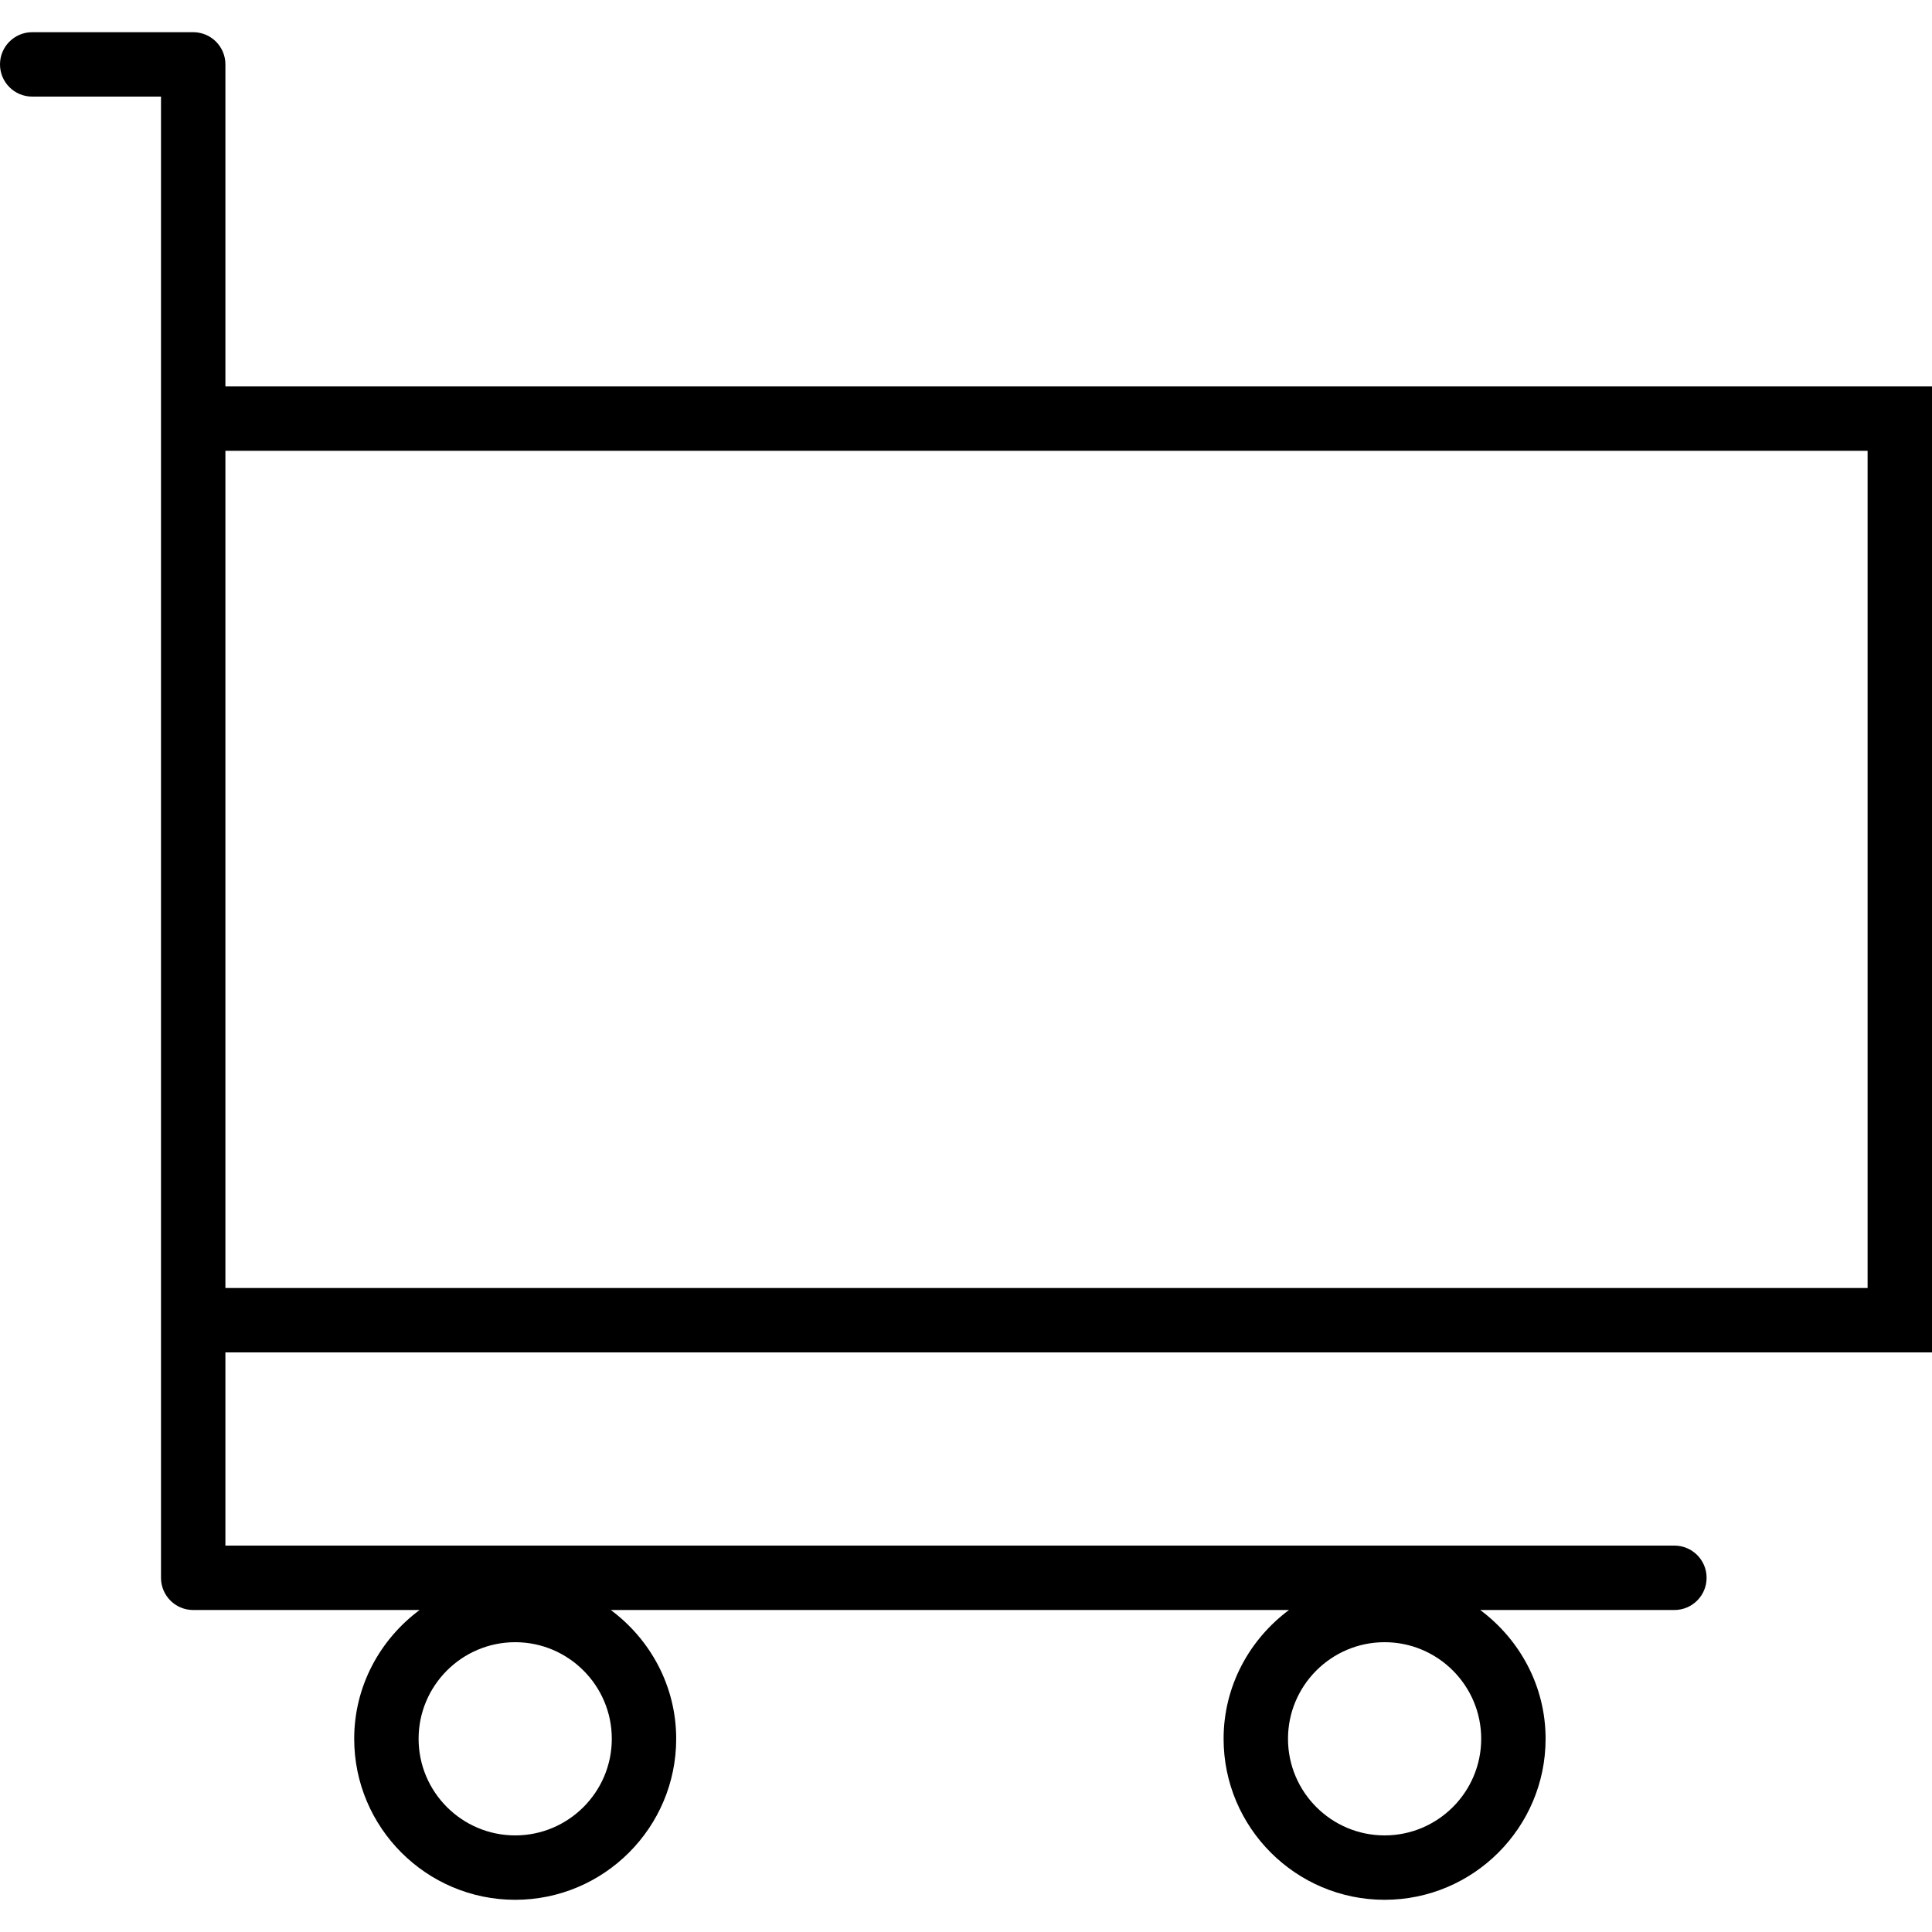 <?xml version="1.0" encoding="iso-8859-1"?>
<!-- Uploaded to: SVG Repo, www.svgrepo.com, Generator: SVG Repo Mixer Tools -->
<!DOCTYPE svg PUBLIC "-//W3C//DTD SVG 1.1//EN" "http://www.w3.org/Graphics/SVG/1.1/DTD/svg11.dtd">
<svg fill="#000000" height="800px" width="800px" version="1.1" id="Capa_1" xmlns="http://www.w3.org/2000/svg" xmlns:xlink="http://www.w3.org/1999/xlink" 
	 viewBox="0 0 60 60" xml:space="preserve">
<path d="M60,42V12H7V2c0-0.553-0.448-1-1-1H1C0.448,1,0,1.447,0,2s0.448,1,1,1h4v9v1v28v1v7c0,0.553,0.448,1,1,1h7.031
	C11.806,50.912,11,52.359,11,54c0,2.757,2.243,5,5,5s5-2.243,5-5c0-1.641-0.806-3.088-2.031-4h21.062C38.806,50.912,38,52.359,38,54
	c0,2.757,2.243,5,5,5s5-2.243,5-5c0-1.641-0.806-3.088-2.031-4H52c0.552,0,1-0.447,1-1s-0.448-1-1-1H7v-6H60z M16,57
	c-1.654,0-3-1.346-3-3s1.346-3,3-3s3,1.346,3,3S17.654,57,16,57z M43,57c-1.654,0-3-1.346-3-3s1.346-3,3-3s3,1.346,3,3
	S44.654,57,43,57z M58,40H7V14h51V40z"/>
</svg>